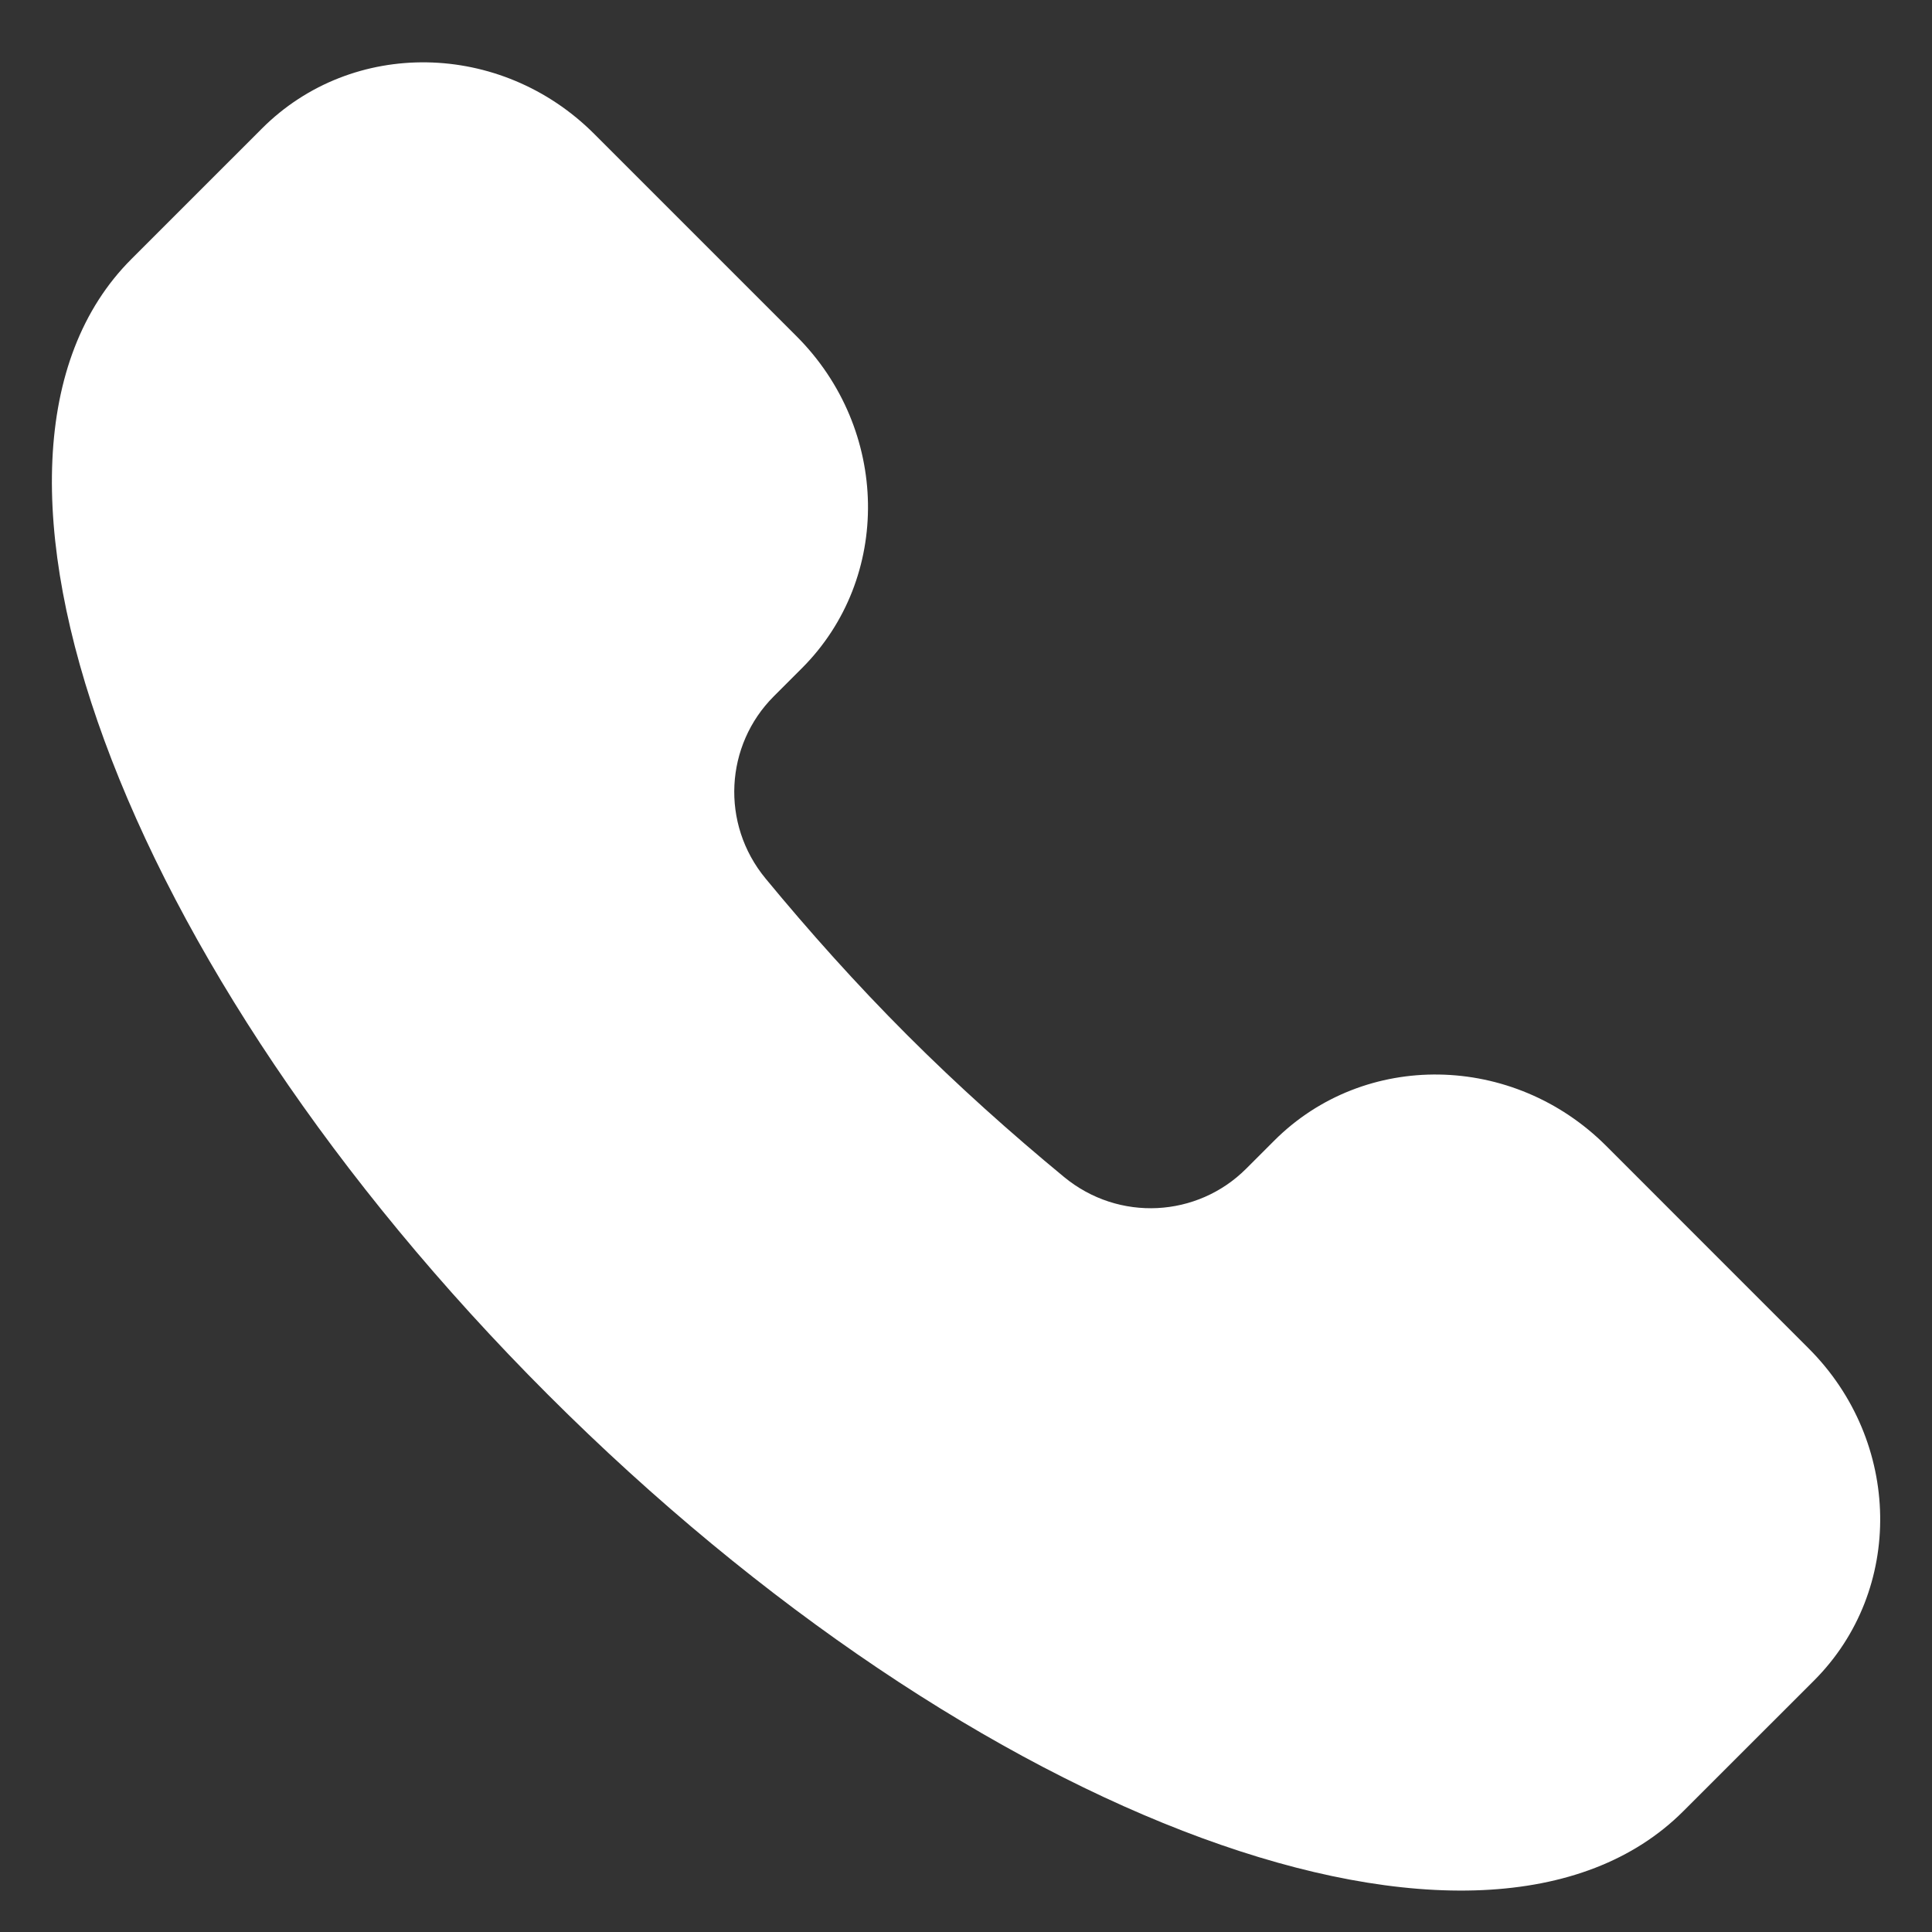 <svg width="28" height="28" viewBox="0 0 28 28" fill="none" xmlns="http://www.w3.org/2000/svg">
<rect x="0" y="0" width="28" height="28" fill="#333333" stroke="none"/>
<path d="M24.396 26.249C21.52 29.126 14.152 26.423 7.941 20.212C1.729 14 -0.974 6.633 1.903 3.756L3.797 1.862C5.105 0.554 7.259 0.589 8.61 1.939L11.544 4.873C12.894 6.223 12.929 8.378 11.621 9.685L11.214 10.092C10.508 10.798 10.439 11.937 11.095 12.732C11.728 13.499 12.41 14.263 13.15 15.003C13.889 15.742 14.653 16.424 15.42 17.057C16.215 17.713 17.354 17.644 18.06 16.938L18.467 16.531C19.774 15.224 21.929 15.258 23.279 16.608L26.213 19.543C27.564 20.893 27.598 23.047 26.291 24.355L24.396 26.249Z" fill="white"/>
</svg>
